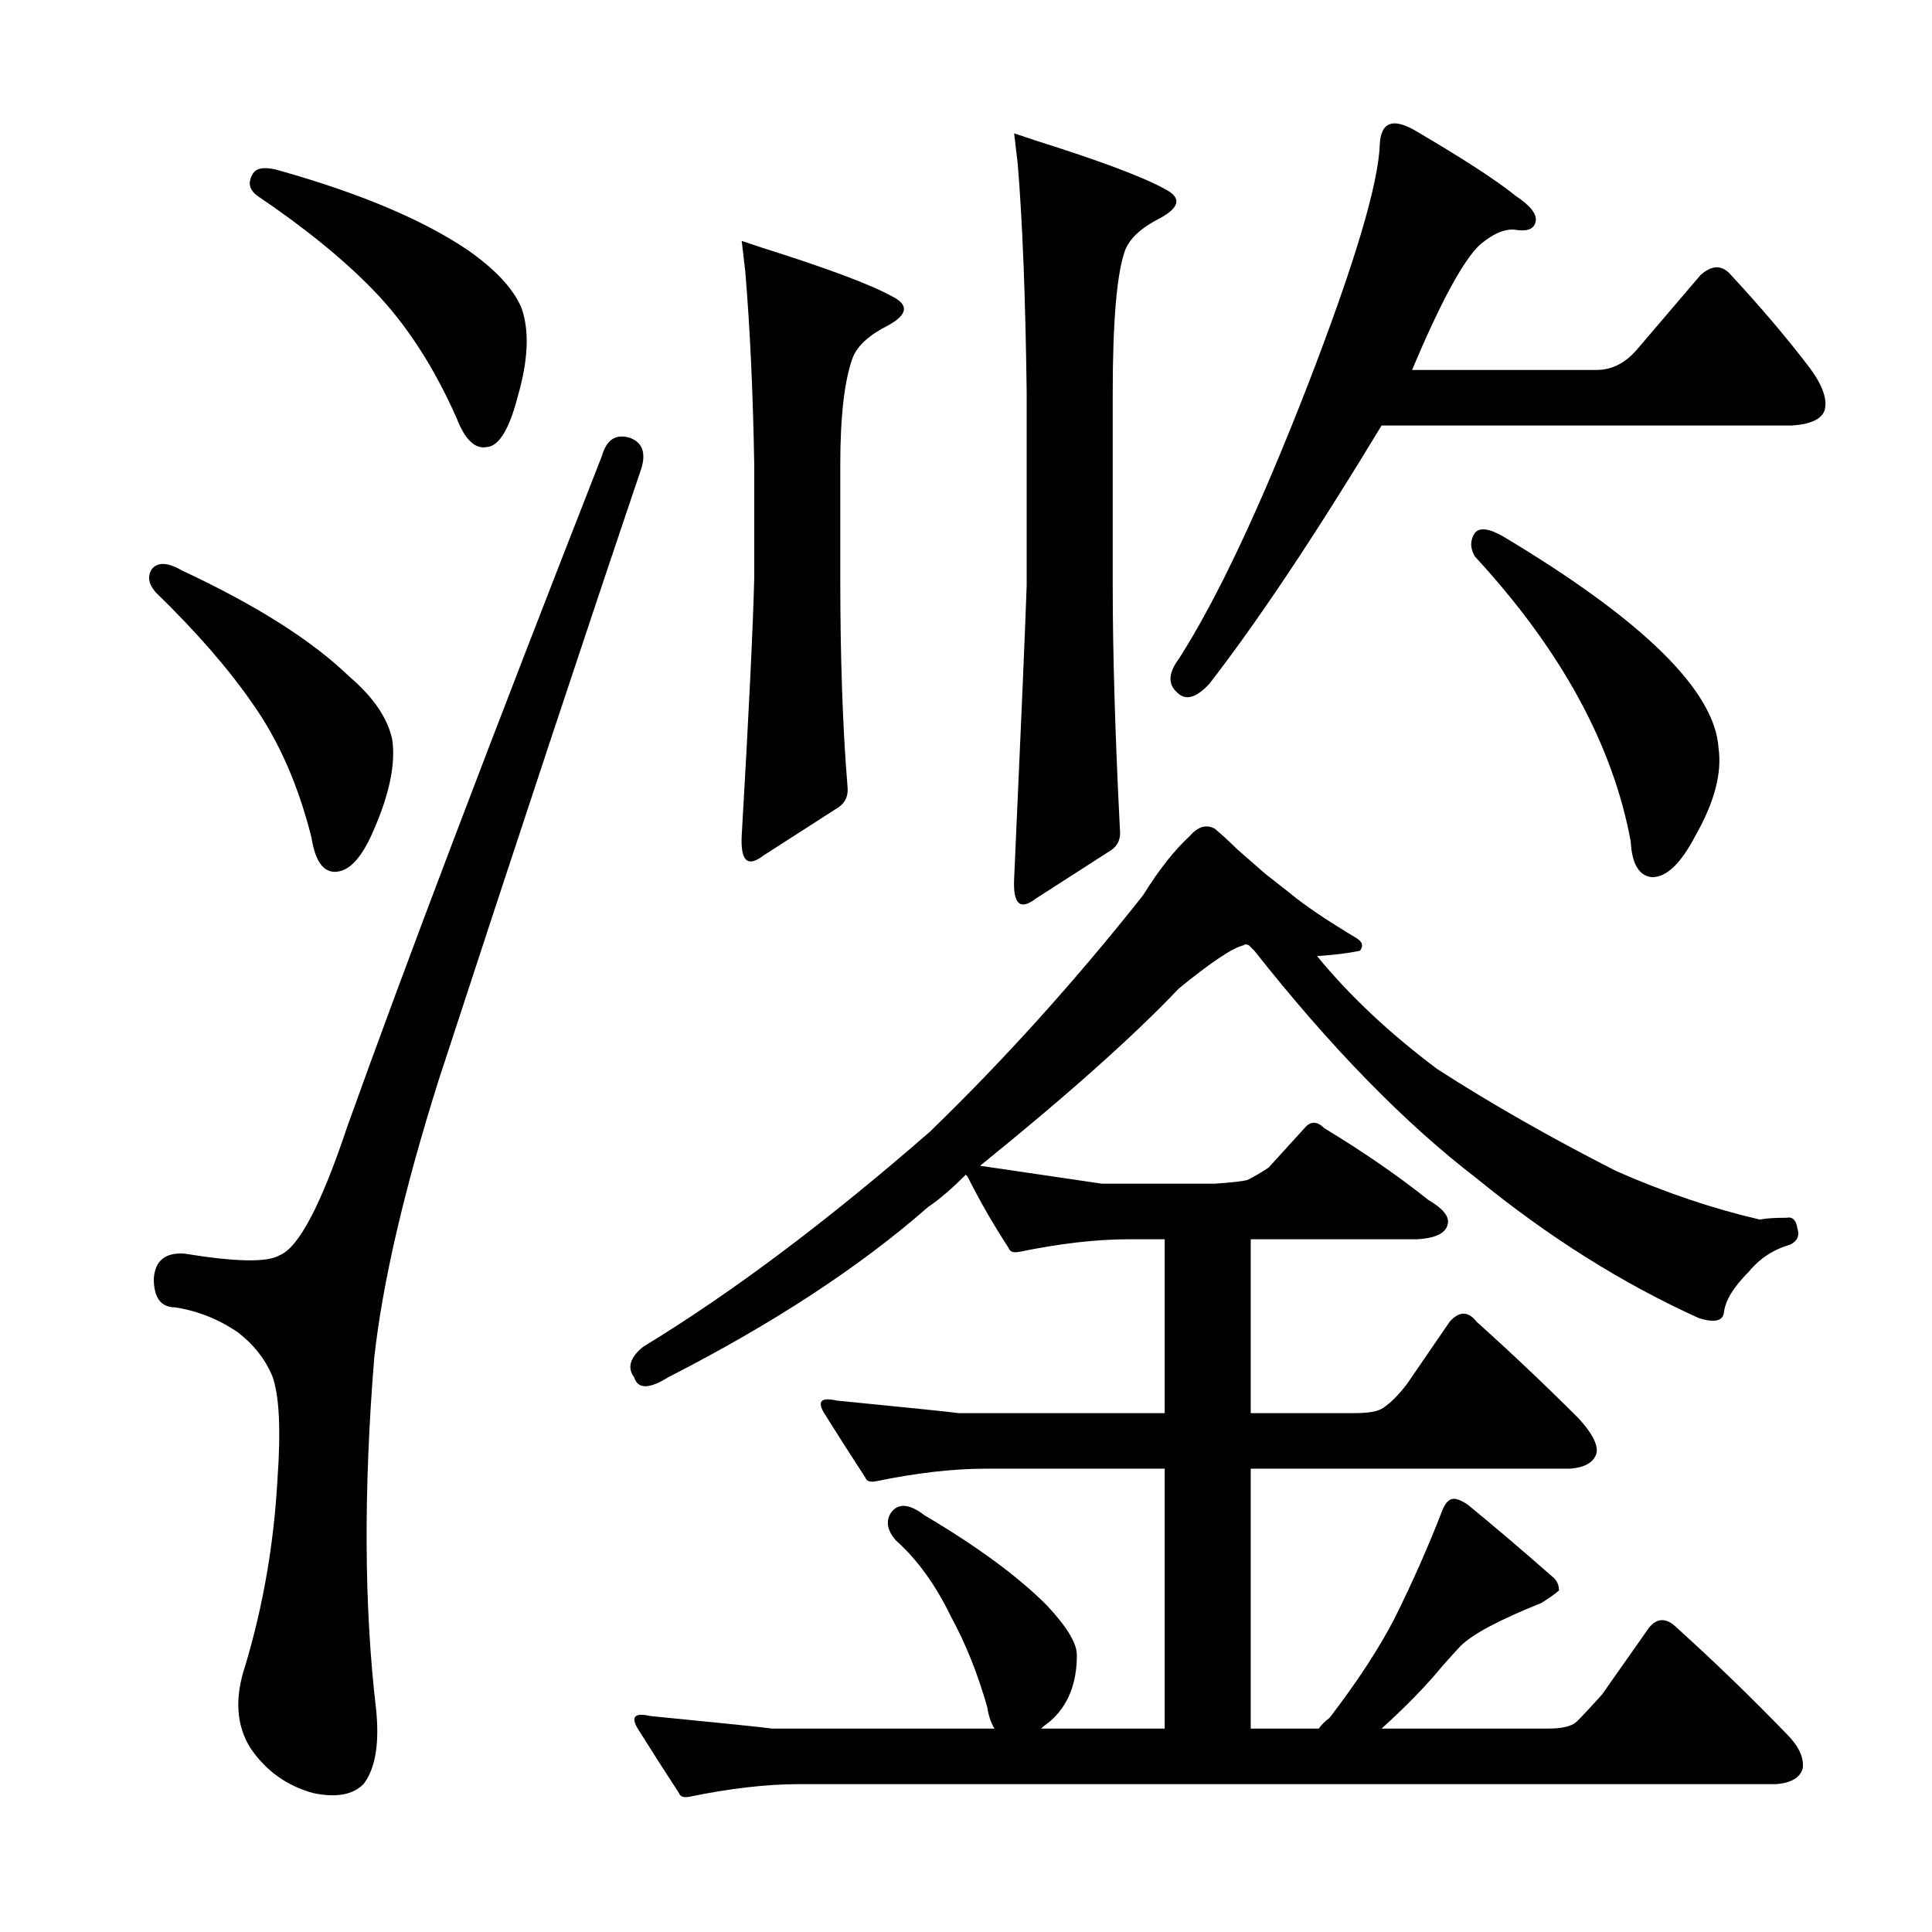 <?xml version="1.0" encoding="utf-8"?>
<!-- Generator: Adobe Illustrator 16.0.0, SVG Export Plug-In . SVG Version: 6.00 Build 0)  -->
<!DOCTYPE svg PUBLIC "-//W3C//DTD SVG 1.1//EN" "http://www.w3.org/Graphics/SVG/1.1/DTD/svg11.dtd">
<svg version="1.1" id="图层_1" xmlns="http://www.w3.org/2000/svg" xmlns:xlink="http://www.w3.org/1999/xlink" x="0px" y="0px"
	 width="1000px" height="1000px" viewBox="0 0 1000 1000" enable-background="new 0 0 1000 1000" xml:space="preserve">
<path d="M78.676,294.465c3.088-3.711,8.35-3.392,15.771,0.928c38.342,17.946,67.102,36.182,86.279,54.736
	c12.365,10.524,19.787,21.338,22.266,32.471c1.855,12.38-1.247,27.832-9.277,46.387c-6.189,14.844-12.988,22.266-20.41,22.266
	c-6.189,0-10.205-5.871-12.061-17.627c-6.813-27.209-17.019-50.402-30.615-69.58c-12.38-17.932-29.079-37.109-50.098-57.52
	C76.82,302.206,76.197,298.176,78.676,294.465z M326.381,226.74c6.175,2.479,8.03,7.741,5.566,15.771
	c-28.455,84.119-63.405,189.577-104.834,316.357c-17.946,56.911-29.079,104.834-33.398,143.799
	c-5.566,68.652-5.262,129.274,0.928,181.836c1.855,17.932-0.319,30.92-6.494,38.965c-5.566,5.566-14.235,7.103-25.977,4.639
	c-13.611-3.711-24.44-11.452-32.471-23.193c-7.422-11.756-8.35-25.977-2.783-42.676c9.277-30.92,14.844-63.086,16.699-96.484
	c1.855-25.977,0.928-43.908-2.783-53.809c-3.711-8.654-9.597-16.076-17.627-22.266c-9.9-6.799-20.729-11.133-32.471-12.988
	c-7.422,0-11.133-4.943-11.133-14.844c0.608-9.277,5.871-13.597,15.771-12.988c26.585,4.334,42.98,4.639,49.17,0.928
	c9.886-3.711,21.643-25.977,35.254-66.797c29.688-82.873,73.596-198.535,131.738-346.973
	C314.001,227.363,318.959,224.276,326.381,226.74z M130.629,90.363c1.855-3.711,6.799-4.319,14.844-1.855
	c41.429,11.756,73.596,25.368,96.484,40.82c14.221,9.9,23.498,19.802,27.832,29.688c4.319,11.756,3.711,27.224-1.855,46.387
	c-4.334,16.699-9.597,25.368-15.771,25.977c-6.189,1.247-11.452-3.711-15.771-14.844c-11.756-26.585-25.977-48.547-42.676-65.869
	c-15.467-16.076-35.573-32.471-60.303-49.17C129.078,98.408,128.15,94.697,130.629,90.363z M654.799,452.18l12.988,10.205
	c7.422,6.189,18.859,13.916,34.326,23.193c3.088,1.855,3.711,4.03,1.855,6.494c-5.566,1.247-12.988,2.175-22.266,2.783
	c16.699,20.41,37.414,39.893,62.158,58.447c27.832,17.946,58.752,35.573,92.773,52.881c25.354,11.133,50.098,19.482,74.219,25.049
	c3.088-0.608,7.727-0.928,13.916-0.928c3.088-0.608,4.943,1.247,5.566,5.566c1.232,3.711,0,6.494-3.711,8.35
	c-8.669,2.479-15.771,7.117-21.338,13.916c-8.045,8.045-12.38,15.163-12.988,21.338c-0.623,4.334-4.958,5.262-12.988,2.783
	c-39.588-17.932-77.93-42.053-115.039-72.363c-37.109-28.44-75.466-67.725-115.039-117.822l-2.783-2.783
	c-1.247-0.608-2.175-0.608-2.783,0c-5.566,1.247-16.699,8.669-33.398,22.266c-23.513,24.744-57.839,55.359-102.979,91.846
	c37.718,5.566,58.752,8.669,63.086,9.277h58.447c8.654-0.608,14.221-1.232,16.699-1.855c3.711-1.855,7.422-4.016,11.133-6.494
	l18.555-20.41c3.088-3.711,6.494-3.711,10.205,0c20.41,12.38,38.342,24.744,53.809,37.109c7.422,4.334,10.813,8.35,10.205,12.061
	c-0.623,4.958-5.886,7.741-15.771,8.35h-86.279v89.99h53.809c7.422,0,12.365-0.928,14.844-2.783
	c3.711-2.464,7.727-6.494,12.061-12.061l22.266-32.471c4.943-5.566,9.582-5.566,13.916,0c17.932,16.091,35.559,32.79,52.881,50.098
	c6.799,7.422,9.886,13.308,9.277,17.627c-1.247,4.958-5.886,7.741-13.916,8.35H647.377v134.521h35.254
	c1.232-1.855,3.088-3.711,5.566-5.566c14.221-18.555,25.354-35.573,33.398-51.025c9.277-18.555,17.627-37.414,25.049-56.592
	c1.232-3.088,2.783-4.943,4.639-5.566c1.855-0.608,4.639,0.319,8.35,2.783c13.597,11.133,28.137,23.513,43.604,37.109
	c2.464,1.855,3.711,4.334,3.711,7.422c-3.103,2.479-6.189,4.639-9.277,6.494c-21.657,8.654-35.573,16.076-41.748,22.266
	c-0.623,0.608-3.711,4.016-9.277,10.205c-8.045,9.886-18.555,20.715-31.543,32.471h86.279c7.422,0,12.365-1.247,14.844-3.711
	c3.088-3.103,7.422-7.741,12.988-13.916l24.121-34.326c4.319-5.566,9.277-5.566,14.844,0c19.163,17.308,38.037,35.559,56.592,54.736
	c6.175,6.175,8.958,12.061,8.35,17.627c-1.247,4.943-5.886,7.727-13.916,8.35H413.588c-16.699,0-35.573,2.16-56.592,6.494
	c-3.103,0.608-4.958,0-5.566-1.855c-8.045-12.38-15.163-23.513-21.338-33.398c-3.711-6.189-1.551-8.35,6.494-6.494
	c37.718,3.711,58.752,5.871,63.086,6.494h115.039c-1.855-3.103-3.103-6.813-3.711-11.133c-4.958-17.322-11.133-32.79-18.555-46.387
	c-8.045-16.699-17.627-29.992-28.76-39.893c-4.334-4.943-5.262-9.582-2.783-13.916c3.711-5.566,9.582-5.247,17.627,0.928
	c27.209,16.091,48.242,31.543,63.086,46.387c10.51,11.133,15.771,19.787,15.771,25.977c0,14.844-4.639,26.281-13.916,34.326
	c-2.479,1.855-4.03,3.088-4.639,3.711h64.014V760.188h-92.773c-16.699,0-35.573,2.175-56.592,6.494
	c-3.103,0.623-4.958,0-5.566-1.855c-8.045-12.365-15.163-23.498-21.338-33.398c-3.711-6.175-1.551-8.35,6.494-6.494
	c37.718,3.711,58.752,5.886,63.086,6.494h106.689v-89.99h-18.555c-16.699,0-35.573,2.175-56.592,6.494
	c-3.103,0.623-4.958,0-5.566-1.855c-8.045-12.365-15.163-24.729-21.338-37.109l-0.928-0.928
	c-7.422,7.422-13.916,12.988-19.482,16.699c-35.254,30.935-80.104,60.303-134.521,88.135c-9.9,6.189-15.771,6.189-17.627,0
	c-3.711-4.943-2.175-10.205,4.639-15.771c45.764-27.832,95.237-64.941,148.438-111.328c38.342-37.109,75.146-77.93,110.4-122.461
	c8.03-12.988,16.076-23.193,24.121-30.615c4.319-4.943,8.654-6.175,12.988-3.711c3.711,3.103,7.422,6.494,11.133,10.205
	L654.799,452.18z M383.9,124.689c0,0,3.711,1.247,11.133,3.711c33.398,10.524,55.664,18.874,66.797,25.049
	c8.654,4.334,8.03,9.277-1.855,14.844c-9.9,4.958-16.091,10.524-18.555,16.699c-4.334,11.756-6.494,30.311-6.494,55.664v58.447
	c0,41.443,1.232,77.321,3.711,107.617c0.608,4.958-0.928,8.669-4.639,11.133l-38.965,25.049
	c-8.045,6.189-11.756,2.783-11.133-10.205c3.711-63.694,5.871-108.226,6.494-133.594v-58.447
	c-0.623-37.109-2.175-70.508-4.639-100.195C384.509,129.951,383.9,124.689,383.9,124.689z M524.916,69.025
	c0,0,3.711,1.247,11.133,3.711c33.398,10.524,55.664,18.874,66.797,25.049c8.654,4.334,8.03,9.277-1.855,14.844
	c-9.9,4.958-16.091,10.524-18.555,16.699c-4.334,11.756-6.494,36.501-6.494,74.219v99.268c0,35.254,1.232,77.321,3.711,126.172
	c0.608,4.958-0.928,8.669-4.639,11.133l-38.965,25.049c-8.045,6.189-11.756,2.783-11.133-10.205
	c3.711-82.249,5.871-132.971,6.494-152.148v-99.268c-0.623-49.475-2.175-89.063-4.639-118.75
	C525.524,74.287,524.916,69.025,524.916,69.025z M847.768,180.354l32.471-38.037c5.566-4.943,10.51-5.247,14.844-0.928
	c16.076,17.322,29.992,33.718,41.748,49.17c6.799,9.277,9.277,16.699,7.422,22.266c-1.855,4.334-7.422,6.813-16.699,7.422H715.102
	c-34.021,56.287-63.709,100.818-89.063,133.594c-6.813,7.422-12.38,8.973-16.699,4.639c-4.958-4.319-4.639-10.205,0.928-17.627
	c19.787-30.92,42.053-78.234,66.797-141.943c24.121-62.463,36.486-103.906,37.109-124.316c0.608-11.133,6.494-13.597,17.627-7.422
	c25.354,14.844,42.98,26.296,52.881,34.326c7.422,4.958,10.813,9.277,10.205,12.988c-0.623,3.711-3.711,5.262-9.277,4.639
	c-5.566-1.232-12.061,1.247-19.482,7.422c-8.669,8.045-20.41,29.688-35.254,64.941h95.557
	C834.46,191.486,841.578,187.775,847.768,180.354z M763.344,275.91c2.464-3.088,7.422-2.464,14.844,1.855
	c72.363,43.299,109.473,79.785,111.328,109.473c1.855,12.988-2.175,28.151-12.061,45.459c-7.422,14.235-14.844,21.338-22.266,21.338
	c-6.813-0.608-10.524-6.799-11.133-18.555c-9.277-50.098-36.182-99.268-80.713-147.51
	C760.865,283.651,760.865,279.621,763.344,275.91z"/>
</svg>
